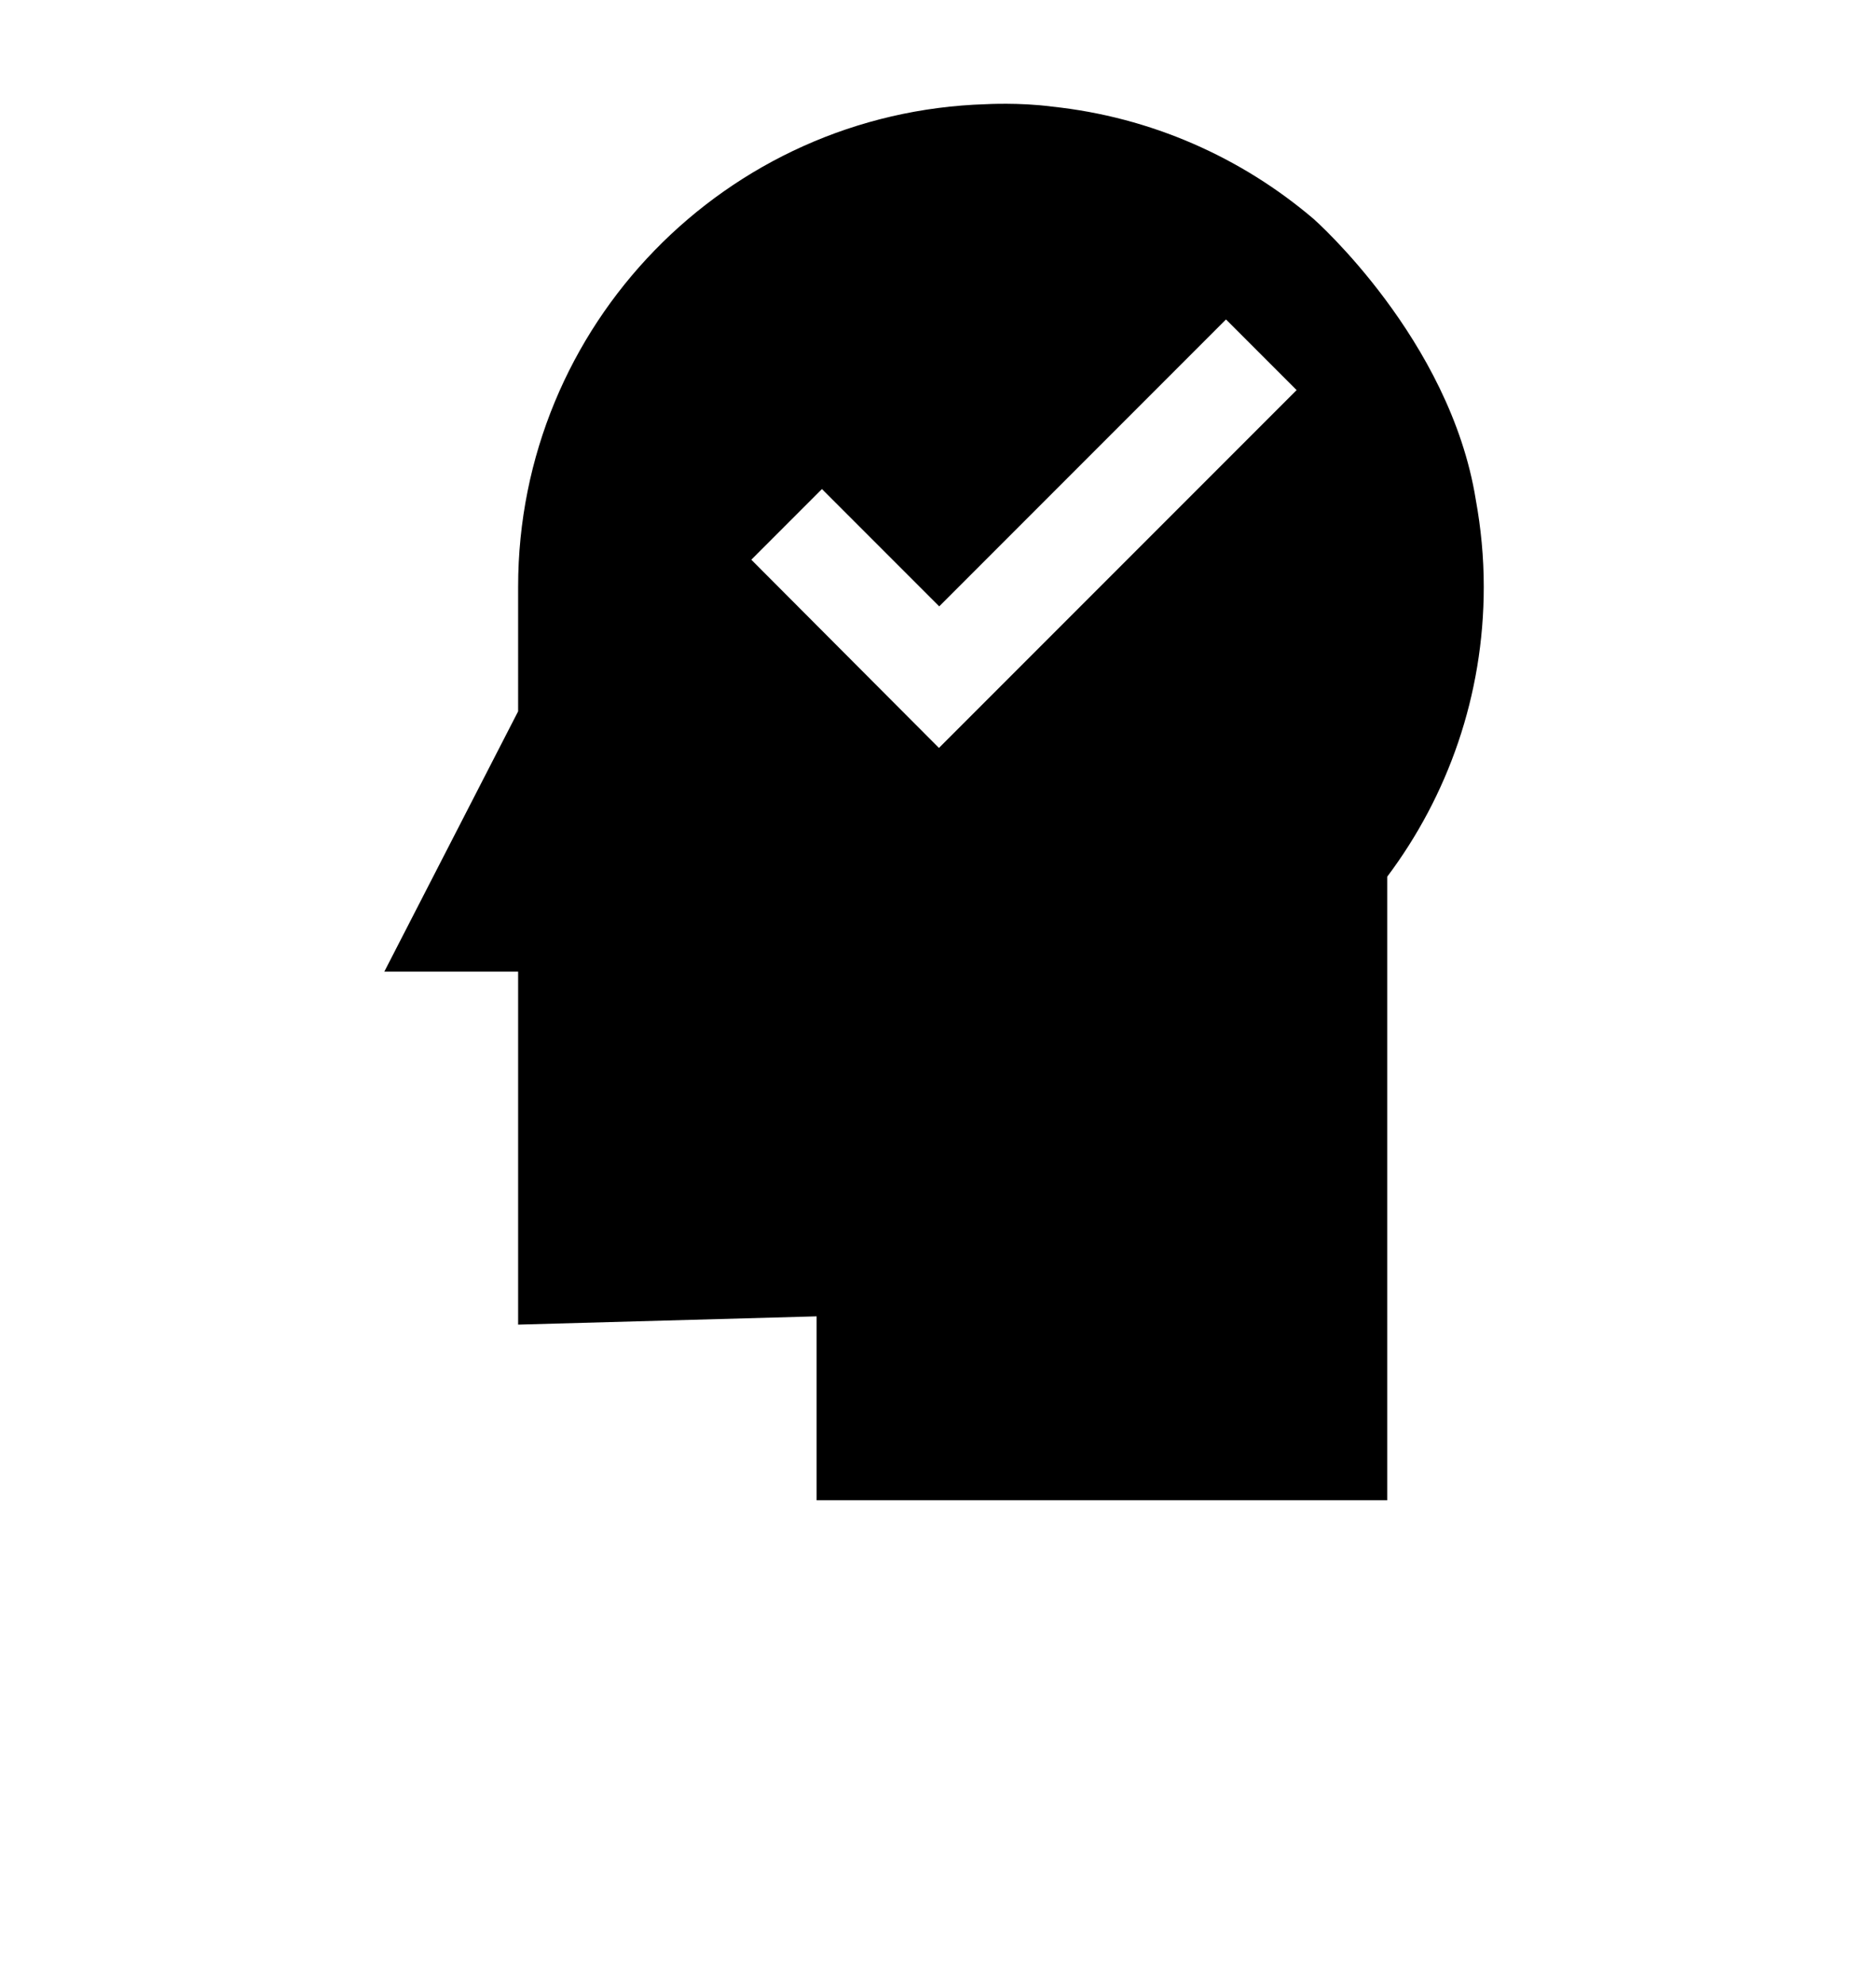 <svg xmlns="http://www.w3.org/2000/svg" xmlns:xlink="http://www.w3.org/1999/xlink" version="1.1" x="0px" y="0px" viewBox="0 0 208 220" enable-background="new 0 0 208 176" xml:space="preserve">
	<g>
		<path d="M163.629,55.393c-2.854-17.805-17.962-31.111-17.962-31.111   c-7.993-6.816-18.016-11.311-29.038-12.47c-3.649-0.479-7.3-0.266-7.3-0.266   c-28.8,0.872-51.882,24.477-51.882,53.489V78.832l-14.836,28.846h14.836v39.119   l33.095-0.917v20.384h63.265V97.155c6.72-8.949,10.704-20.069,10.704-32.12   C164.512,61.741,164.199,58.522,163.629,55.393z M104.104,82.887L83.302,62.028   l7.831-7.831l13.001,13.001l31.796-31.796l7.831,7.831L104.104,82.887z"/>
	</g>
</svg>